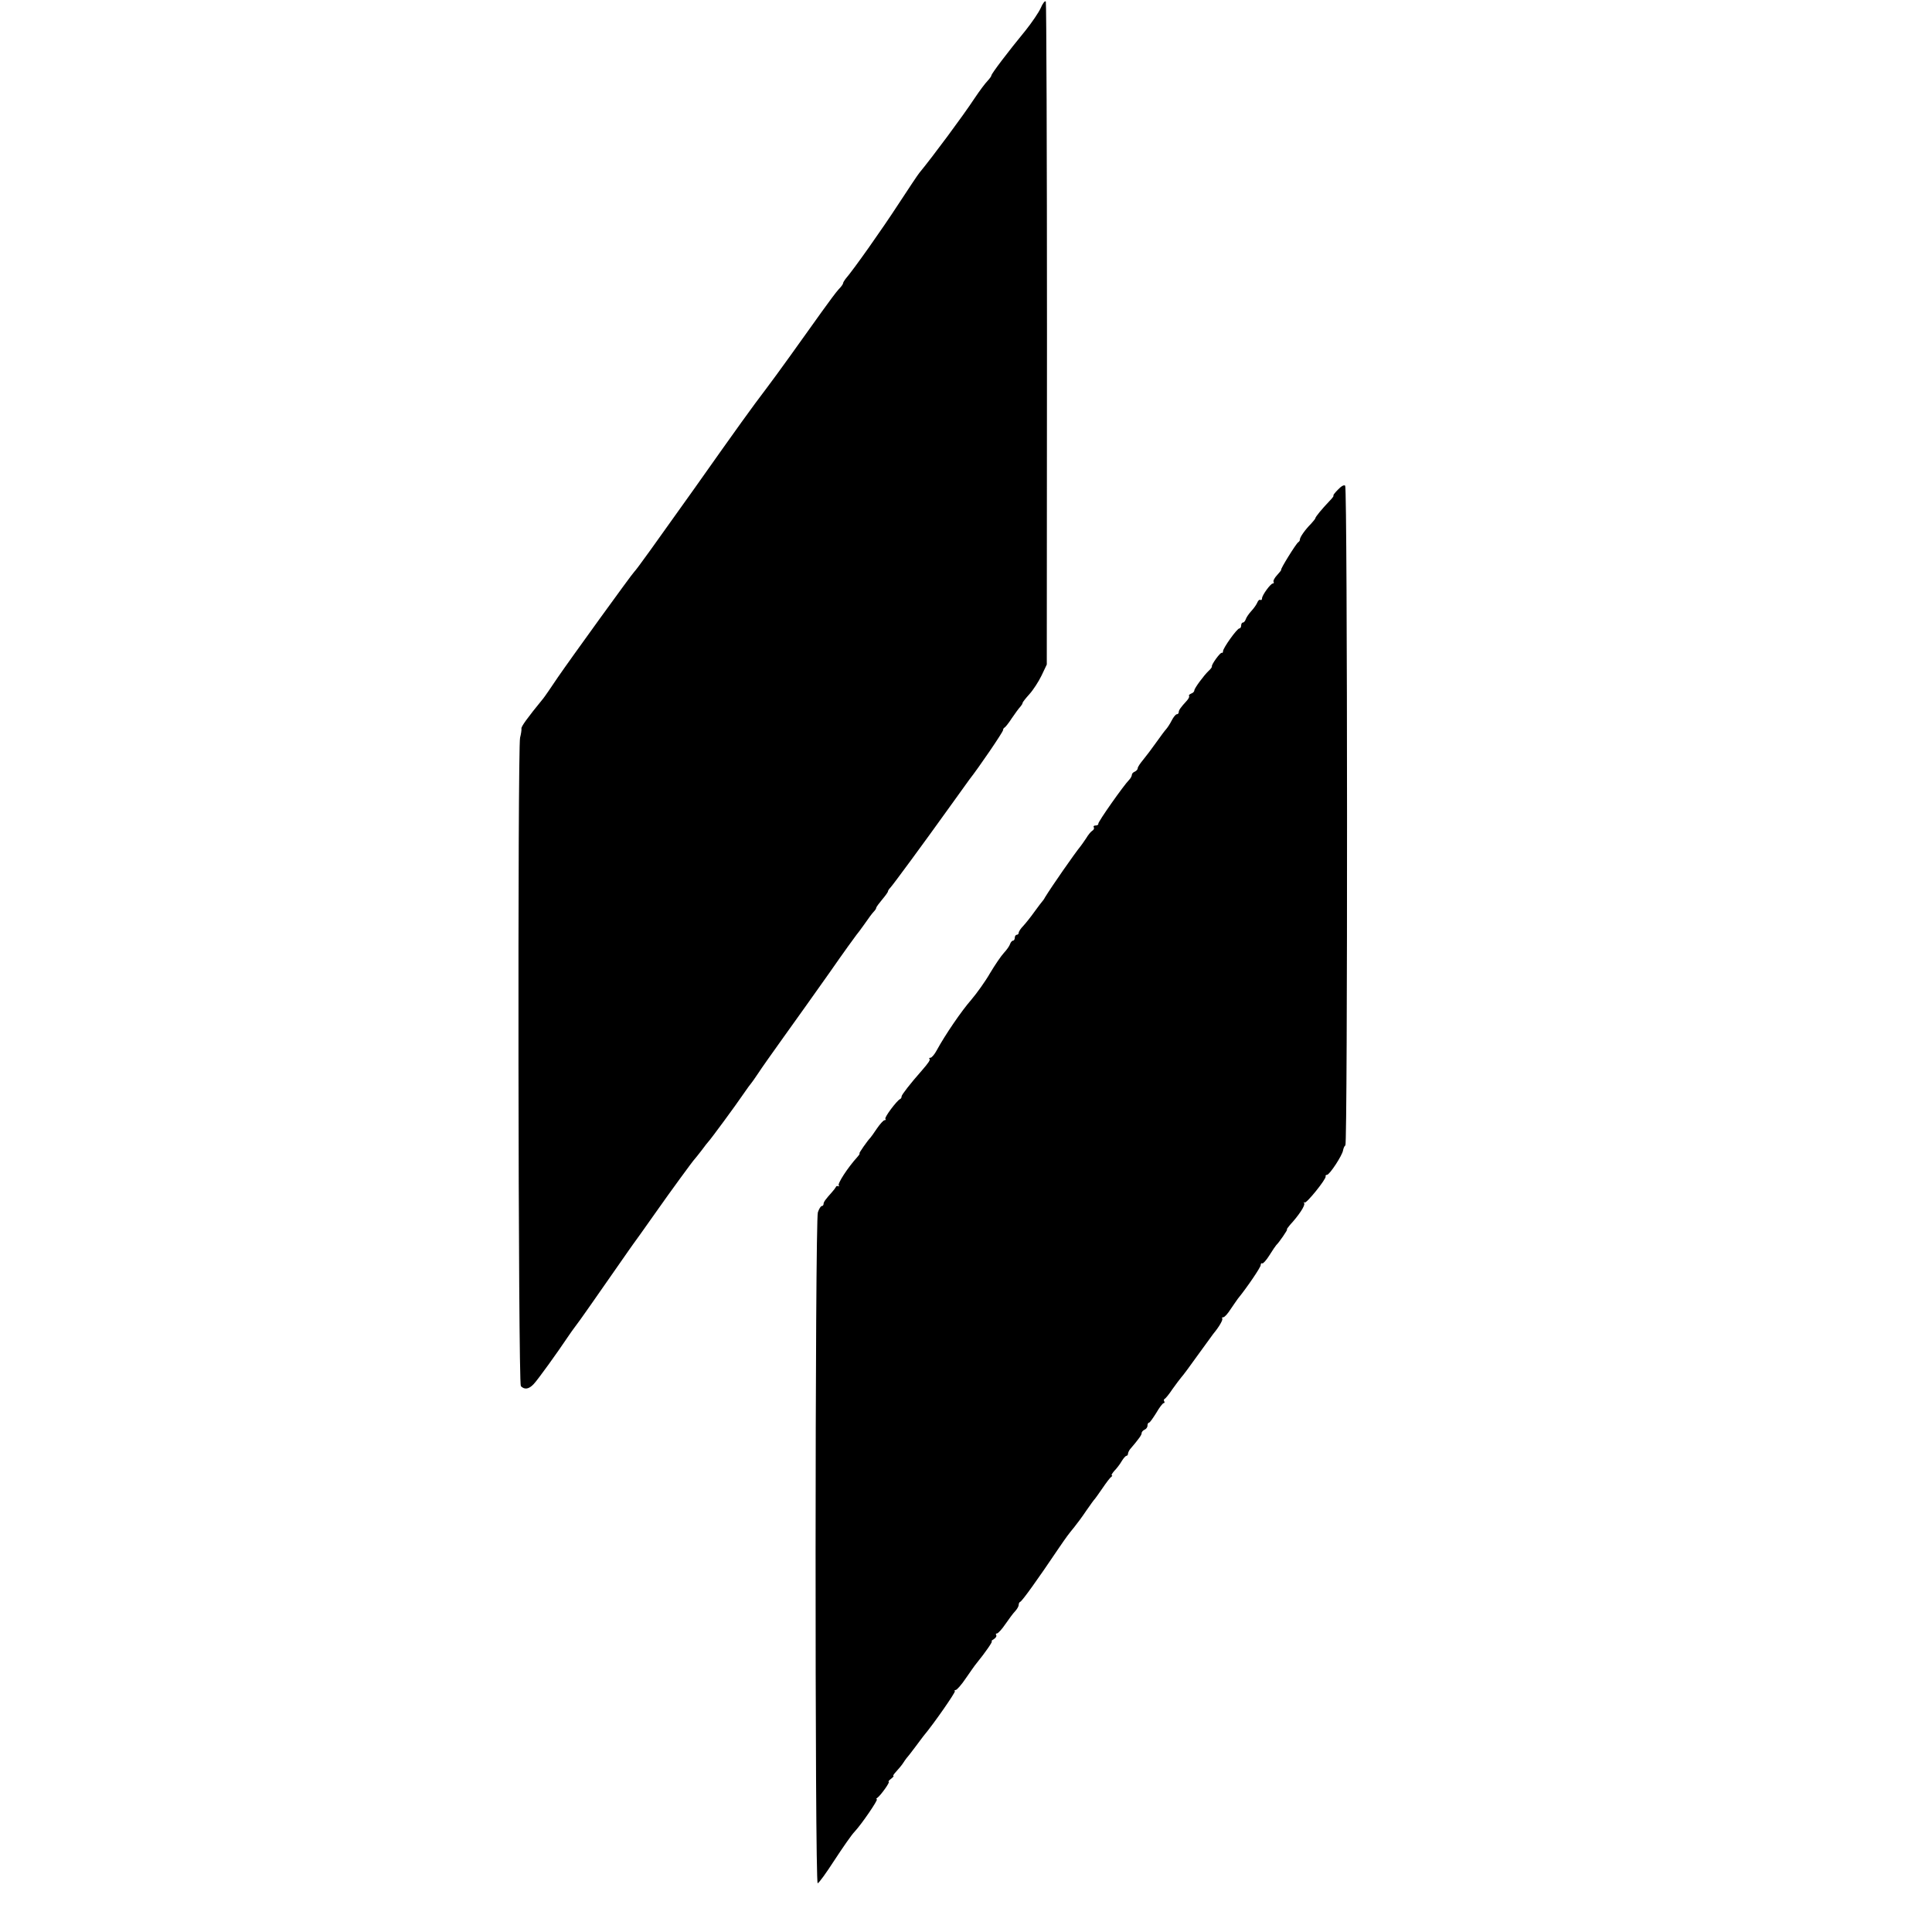<?xml version="1.0" standalone="no"?>
<!DOCTYPE svg PUBLIC "-//W3C//DTD SVG 20010904//EN"
 "http://www.w3.org/TR/2001/REC-SVG-20010904/DTD/svg10.dtd">
<svg version="1.0" xmlns="http://www.w3.org/2000/svg"
 width="990pt" height="990pt" viewBox="0 0 990 990"
 preserveAspectRatio="xMidYMid meet">
<g transform="translate(0,990) scale(0.1,-0.1)"
fill="#000000" stroke="none">
<path d="M5333 9859 c-11 -24 -46 -75 -77 -114 -92 -112 -176 -223 -176 -232
0 -4 -9 -16 -20 -28 -11 -11 -41 -51 -67 -90 -60 -91 -213 -297 -283 -382 -6
-7 -54 -79 -107 -160 -82 -126 -227 -332 -271 -383 -6 -8 -12 -18 -12 -22 0
-4 -10 -18 -23 -31 -12 -13 -50 -64 -85 -113 -104 -146 -232 -325 -286 -396
-76 -100 -143 -193 -369 -513 -195 -274 -295 -414 -307 -425 -12 -11 -330
-451 -391 -540 -35 -52 -69 -102 -76 -110 -82 -100 -113 -144 -111 -153 1 -7
-2 -28 -7 -47 -13 -56 -10 -3309 4 -3323 19 -19 41 -16 66 11 21 22 119 158
178 246 6 10 26 37 43 60 17 22 52 73 79 111 51 73 165 236 187 268 7 10 33
47 58 81 25 35 63 89 85 120 65 93 188 261 194 266 3 3 19 23 36 45 16 22 32
42 35 45 8 7 138 183 180 245 19 28 37 52 40 55 3 3 18 25 35 50 16 25 75 108
130 185 56 77 161 226 235 330 73 105 136 192 139 195 3 3 22 28 41 55 19 28
40 56 47 63 7 7 13 16 13 20 0 4 14 23 30 42 16 19 30 38 30 42 0 4 6 13 13
20 13 14 160 213 309 421 48 67 91 127 95 132 48 61 173 244 173 254 0 5 3 11
8 13 4 2 21 23 37 48 17 25 36 51 43 58 6 7 12 16 12 20 0 4 16 24 35 45 19
21 47 64 62 95 l27 57 1 1693 c0 932 -3 1699 -6 1704 -4 6 -16 -9 -26 -33z"/>
<path d="M6855 7390 c-16 -16 -26 -30 -22 -30 3 0 -6 -13 -21 -28 -39 -41 -72
-81 -72 -88 0 -2 -10 -15 -22 -28 -31 -31 -57 -69 -57 -80 1 -5 -4 -12 -9 -15
-11 -7 -94 -141 -87 -141 2 0 -7 -12 -20 -26 -14 -15 -22 -30 -19 -35 3 -5 1
-9 -4 -9 -11 0 -55 -60 -55 -76 0 -7 -4 -11 -9 -8 -4 3 -11 -3 -15 -13 -4 -10
-17 -29 -30 -43 -13 -14 -26 -33 -29 -42 -3 -10 -10 -18 -15 -18 -5 0 -9 -7
-9 -15 0 -8 -4 -15 -9 -15 -12 0 -84 -101 -84 -117 0 -7 -3 -10 -6 -8 -7 4
-54 -60 -51 -70 1 -4 -7 -14 -17 -23 -25 -24 -73 -89 -73 -100 0 -6 -7 -13
-16 -16 -9 -4 -14 -9 -11 -12 3 -3 -2 -14 -11 -24 -33 -36 -42 -49 -42 -60 0
-5 -4 -10 -10 -10 -5 0 -17 -14 -26 -32 -9 -18 -22 -37 -28 -44 -6 -6 -29 -37
-51 -68 -22 -31 -52 -71 -67 -89 -15 -18 -28 -37 -28 -43 0 -7 -7 -14 -15 -18
-8 -3 -15 -10 -15 -16 0 -6 -6 -18 -14 -26 -28 -28 -161 -217 -158 -225 1 -5
-5 -9 -14 -9 -8 0 -13 -4 -9 -9 3 -6 0 -13 -8 -18 -7 -4 -21 -21 -31 -38 -11
-16 -23 -34 -28 -40 -32 -39 -150 -209 -183 -263 -5 -10 -12 -19 -15 -22 -3
-3 -21 -27 -40 -53 -19 -27 -45 -59 -57 -72 -13 -13 -23 -29 -23 -35 0 -5 -4
-10 -10 -10 -5 0 -10 -7 -10 -15 0 -8 -4 -15 -9 -15 -5 0 -12 -8 -15 -17 -3
-10 -17 -30 -32 -46 -14 -15 -46 -62 -71 -104 -24 -42 -68 -103 -96 -136 -50
-57 -134 -180 -177 -259 -11 -21 -26 -38 -32 -38 -6 0 -9 -3 -5 -6 5 -5 -5
-20 -38 -58 -60 -68 -105 -126 -105 -134 0 -6 -3 -12 -8 -14 -16 -7 -82 -95
-75 -101 3 -4 2 -7 -4 -7 -6 0 -23 -19 -39 -42 -16 -24 -31 -45 -34 -48 -15
-15 -60 -80 -56 -80 4 0 -2 -9 -11 -19 -49 -54 -103 -137 -95 -146 4 -3 2 -5
-3 -3 -6 2 -11 0 -12 -5 -2 -4 -11 -16 -20 -26 -33 -37 -43 -50 -43 -61 0 -5
-4 -10 -9 -10 -5 0 -14 -14 -20 -32 -15 -42 -16 -3438 -1 -3438 6 0 44 53 86
118 42 64 88 131 104 147 37 40 122 165 113 165 -5 0 -3 4 3 8 17 12 67 82 58
82 -4 0 1 7 12 15 10 8 16 15 12 15 -4 0 3 10 15 23 12 13 29 33 37 46 8 13
22 31 31 41 8 10 24 31 35 46 10 14 27 36 36 48 56 67 165 225 161 230 -4 3
-1 6 4 6 6 0 30 27 52 60 23 33 47 68 55 77 44 54 85 113 78 113 -4 0 1 5 11
11 9 6 15 14 12 20 -4 5 -2 9 4 9 5 0 25 21 43 48 18 26 40 56 50 66 10 11 18
25 18 32 0 7 3 14 8 16 10 4 89 114 196 273 46 67 47 68 81 110 14 17 42 55
62 85 21 30 40 57 44 60 3 3 20 28 39 55 19 28 38 53 44 57 6 4 7 8 3 8 -4 0
2 10 13 23 12 12 29 34 38 50 9 15 20 27 24 27 4 0 8 5 8 10 0 6 5 16 10 23
47 55 60 74 60 83 0 7 7 14 15 18 8 3 15 12 15 21 0 8 3 15 8 15 4 0 20 23 37
50 16 28 33 50 38 50 4 0 6 4 3 9 -4 5 -2 11 2 13 4 1 23 24 40 50 18 25 38
52 45 60 7 7 45 58 84 113 40 55 76 105 80 110 31 37 51 73 46 79 -3 3 -1 6 5
6 7 0 24 19 39 43 16 23 32 47 36 52 48 59 117 161 117 172 0 8 4 12 8 9 4 -2
21 16 37 42 16 26 32 49 35 52 14 13 60 80 55 80 -3 0 4 10 15 23 46 50 79
100 73 111 -3 6 -3 8 2 4 8 -8 112 121 108 134 -2 4 1 8 7 8 13 0 78 99 82
125 2 11 7 23 12 26 12 9 11 3368 -1 3380 -6 6 -20 -2 -38 -21z"/>
</g>
</svg>
